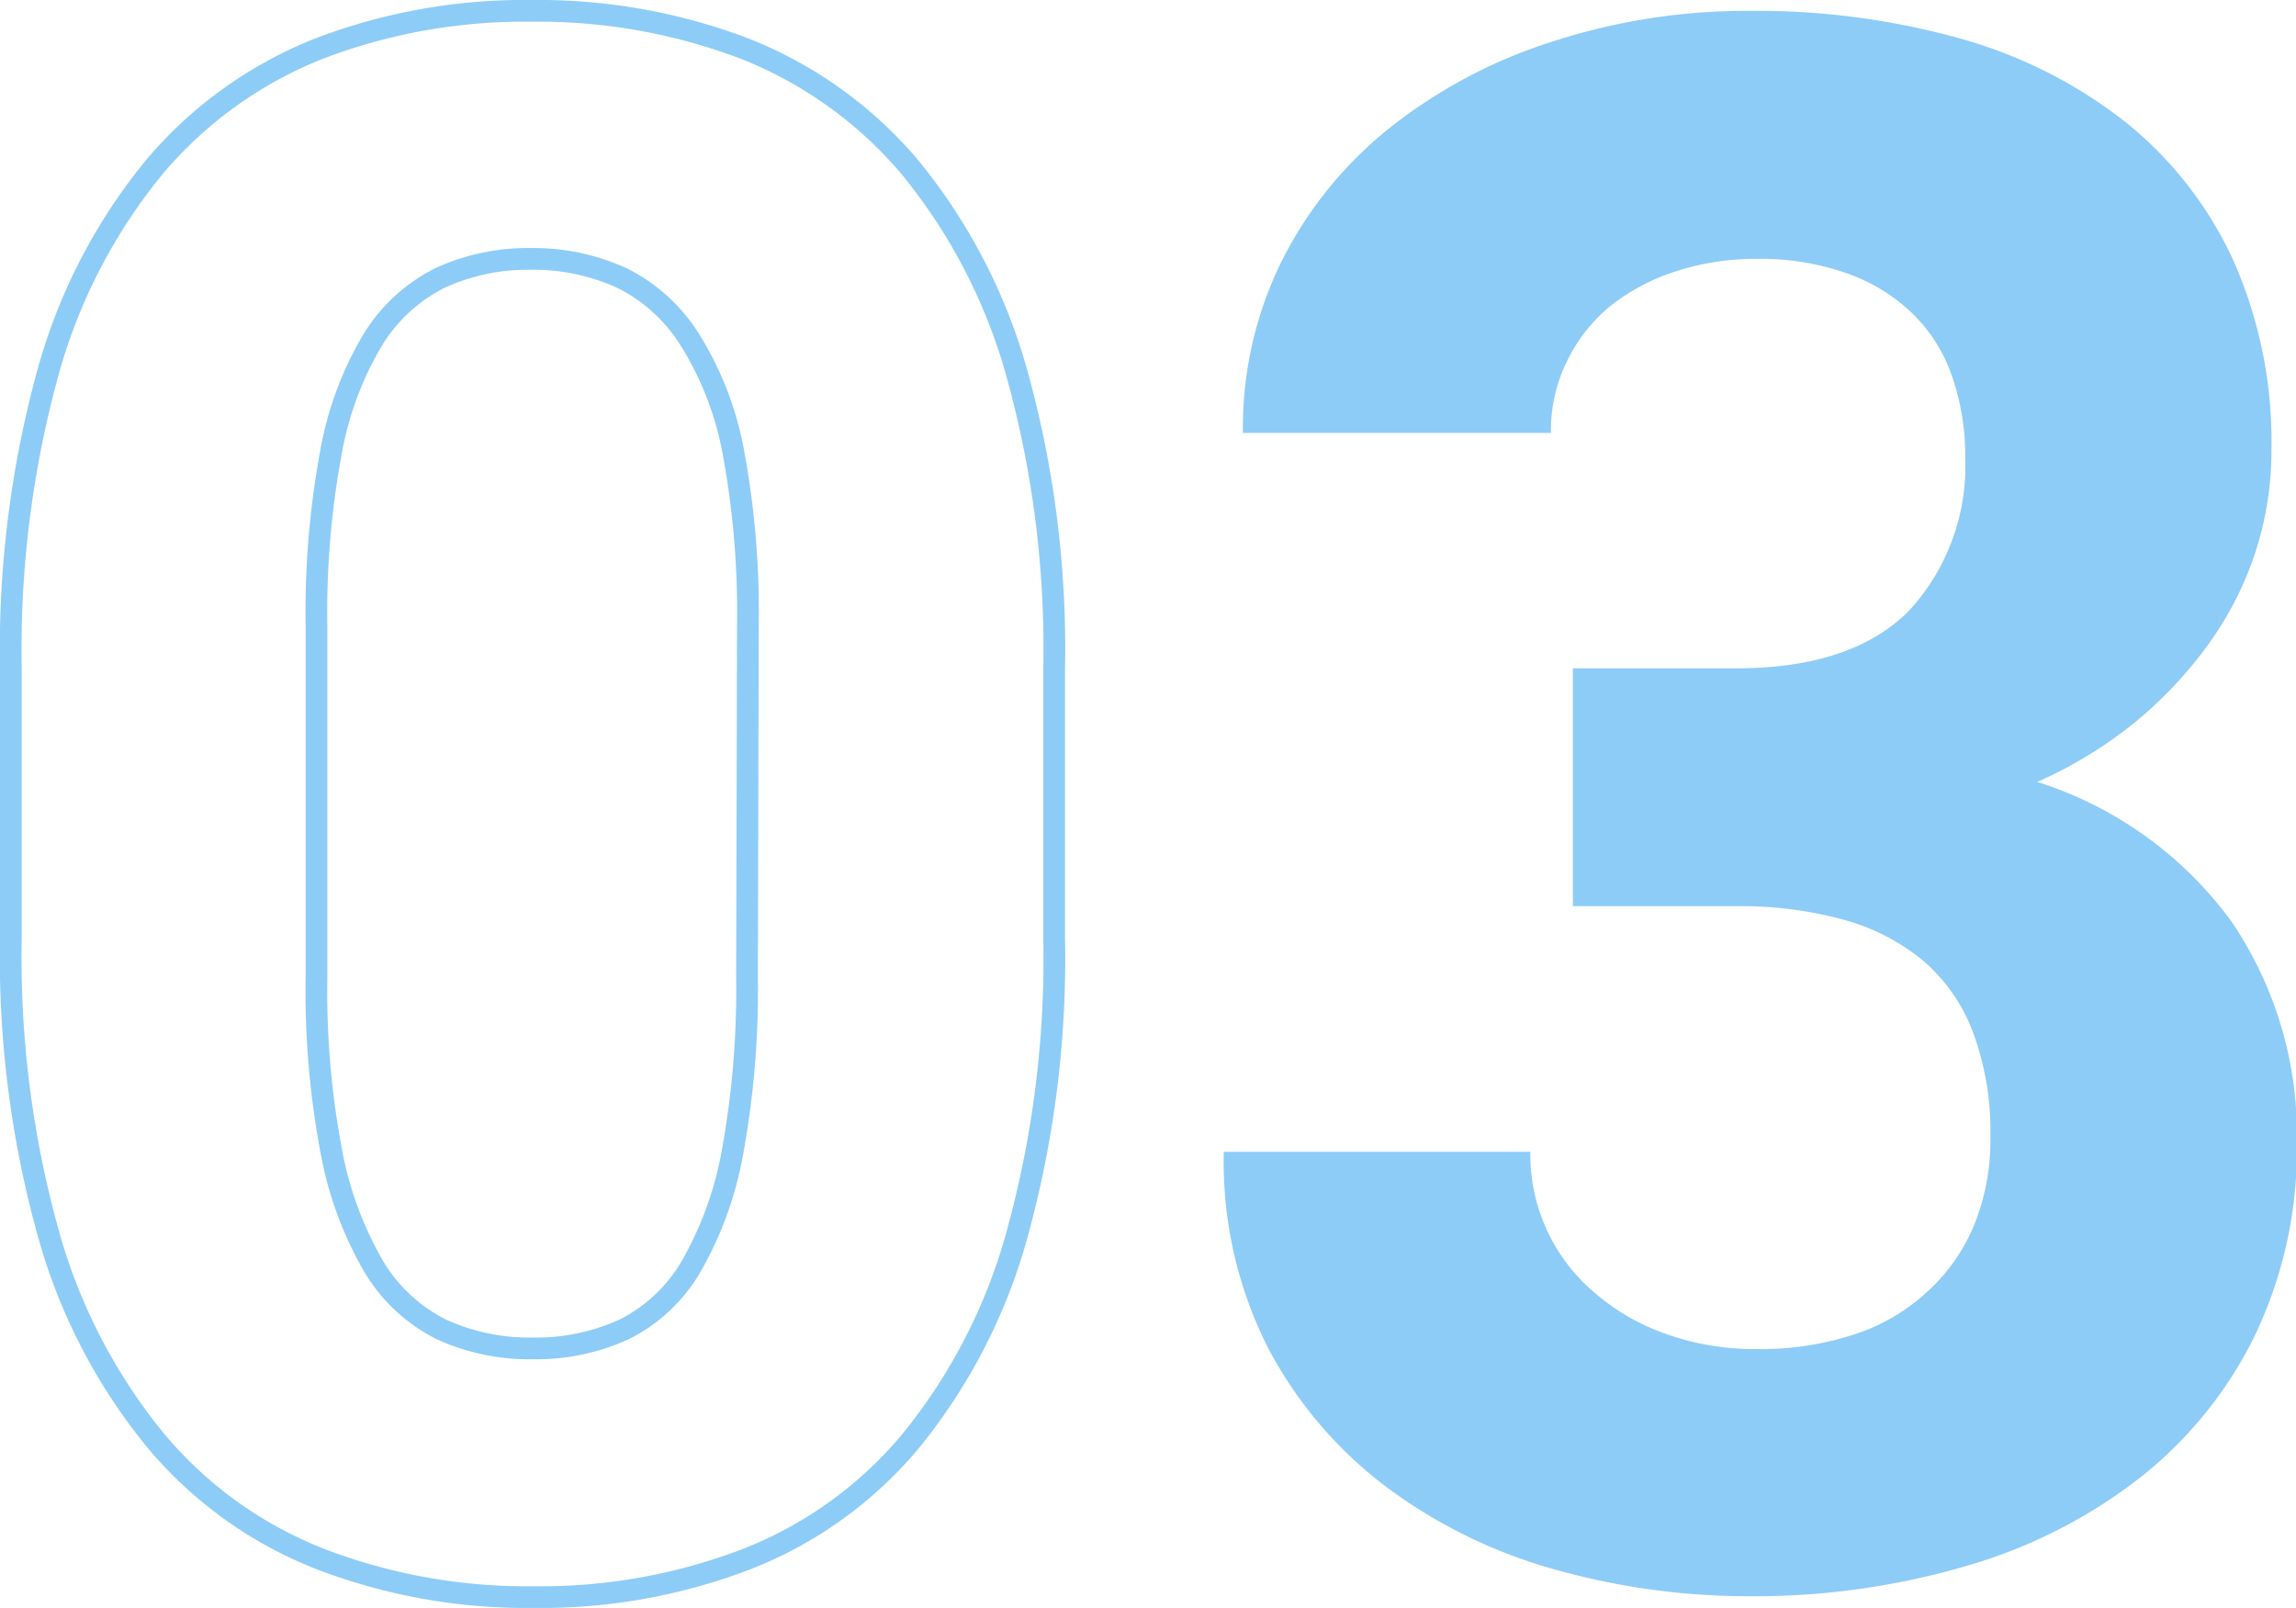 <?xml version="1.0" encoding="UTF-8"?> <svg xmlns="http://www.w3.org/2000/svg" id="content" viewBox="0 0 105.7 74.03"> <defs> <style>.cls-1{fill:none;stroke:#8dccf7;}.cls-2{fill:#8dccf7;}</style> </defs> <title>KM</title> <path class="cls-1" d="M48.53,43.17A47.77,47.77,0,0,1,46.8,56.91a25.92,25.92,0,0,1-4.88,9.44,18.67,18.67,0,0,1-7.57,5.44,26.43,26.43,0,0,1-9.78,1.74,26.49,26.49,0,0,1-9.79-1.74,18.8,18.8,0,0,1-7.59-5.44,26,26,0,0,1-4.93-9.44A47.35,47.35,0,0,1,.5,43.17V30.81A48.12,48.12,0,0,1,2.23,17.07,25.62,25.62,0,0,1,7.14,7.65a19.12,19.12,0,0,1,7.57-5.42A26.46,26.46,0,0,1,24.47.5a26.73,26.73,0,0,1,9.79,1.73,19.18,19.18,0,0,1,7.59,5.42,26,26,0,0,1,4.93,9.42,47.37,47.37,0,0,1,1.75,13.74ZM34.43,28.81a40.39,40.39,0,0,0-.66-7.95,14.84,14.84,0,0,0-2-5.2,7.76,7.76,0,0,0-3.14-2.86,9.8,9.8,0,0,0-4.2-.88,9.68,9.68,0,0,0-4.18.88,7.67,7.67,0,0,0-3.1,2.86,15.46,15.46,0,0,0-1.92,5.2,40.39,40.39,0,0,0-.66,8V45a39.82,39.82,0,0,0,.68,8,16.53,16.53,0,0,0,1.95,5.3,7.55,7.55,0,0,0,3.13,2.91,9.73,9.73,0,0,0,4.2.87,9.72,9.72,0,0,0,4.19-.87,7.37,7.37,0,0,0,3.1-2.91,16.32,16.32,0,0,0,1.91-5.3,41.49,41.49,0,0,0,.66-8Z"></path> <path class="cls-2" d="M72.41,30.77h7.51q5.37,0,8-2.69A9.85,9.85,0,0,0,90.47,21a11,11,0,0,0-.59-3.63,7.34,7.34,0,0,0-1.78-2.88,8.3,8.3,0,0,0-3-1.88,11.91,11.91,0,0,0-4.25-.69,11.78,11.78,0,0,0-3.69.57,9.54,9.54,0,0,0-3,1.58,7.5,7.5,0,0,0-2,2.52,7.17,7.17,0,0,0-.76,3.34H57.22a17.29,17.29,0,0,1,1.83-8,18.39,18.39,0,0,1,5-6.1,23.42,23.42,0,0,1,7.4-3.91A28.92,28.92,0,0,1,80.51.5,34.89,34.89,0,0,1,90.3,1.79a21.76,21.76,0,0,1,7.59,3.86A17.53,17.53,0,0,1,102.82,12a20.6,20.6,0,0,1,1.75,8.76,15.08,15.08,0,0,1-.7,4.54,15.42,15.42,0,0,1-2.1,4.22,19.4,19.4,0,0,1-3.39,3.66A20,20,0,0,1,93.79,36a17.66,17.66,0,0,1,8.95,6.44,17.49,17.49,0,0,1,3,10.15,19.89,19.89,0,0,1-1.93,8.89,18.93,18.93,0,0,1-5.3,6.56,23.66,23.66,0,0,1-8,4.06,34.64,34.64,0,0,1-10,1.39,32.88,32.88,0,0,1-8.89-1.22,23.47,23.47,0,0,1-7.73-3.76,19.25,19.25,0,0,1-5.47-6.37,18.92,18.92,0,0,1-2.08-9.11H70.45a8.34,8.34,0,0,0,3,6.52,10.11,10.11,0,0,0,3.29,1.88,12.09,12.09,0,0,0,4.15.68,13.7,13.7,0,0,0,4.49-.68,9,9,0,0,0,3.39-2,8.57,8.57,0,0,0,2.13-3.07,10.37,10.37,0,0,0,.73-4,13.08,13.08,0,0,0-.81-4.86,8.07,8.07,0,0,0-2.31-3.29,9.76,9.76,0,0,0-3.69-1.88,17.86,17.86,0,0,0-4.86-.61H72.41Z"></path> </svg> 